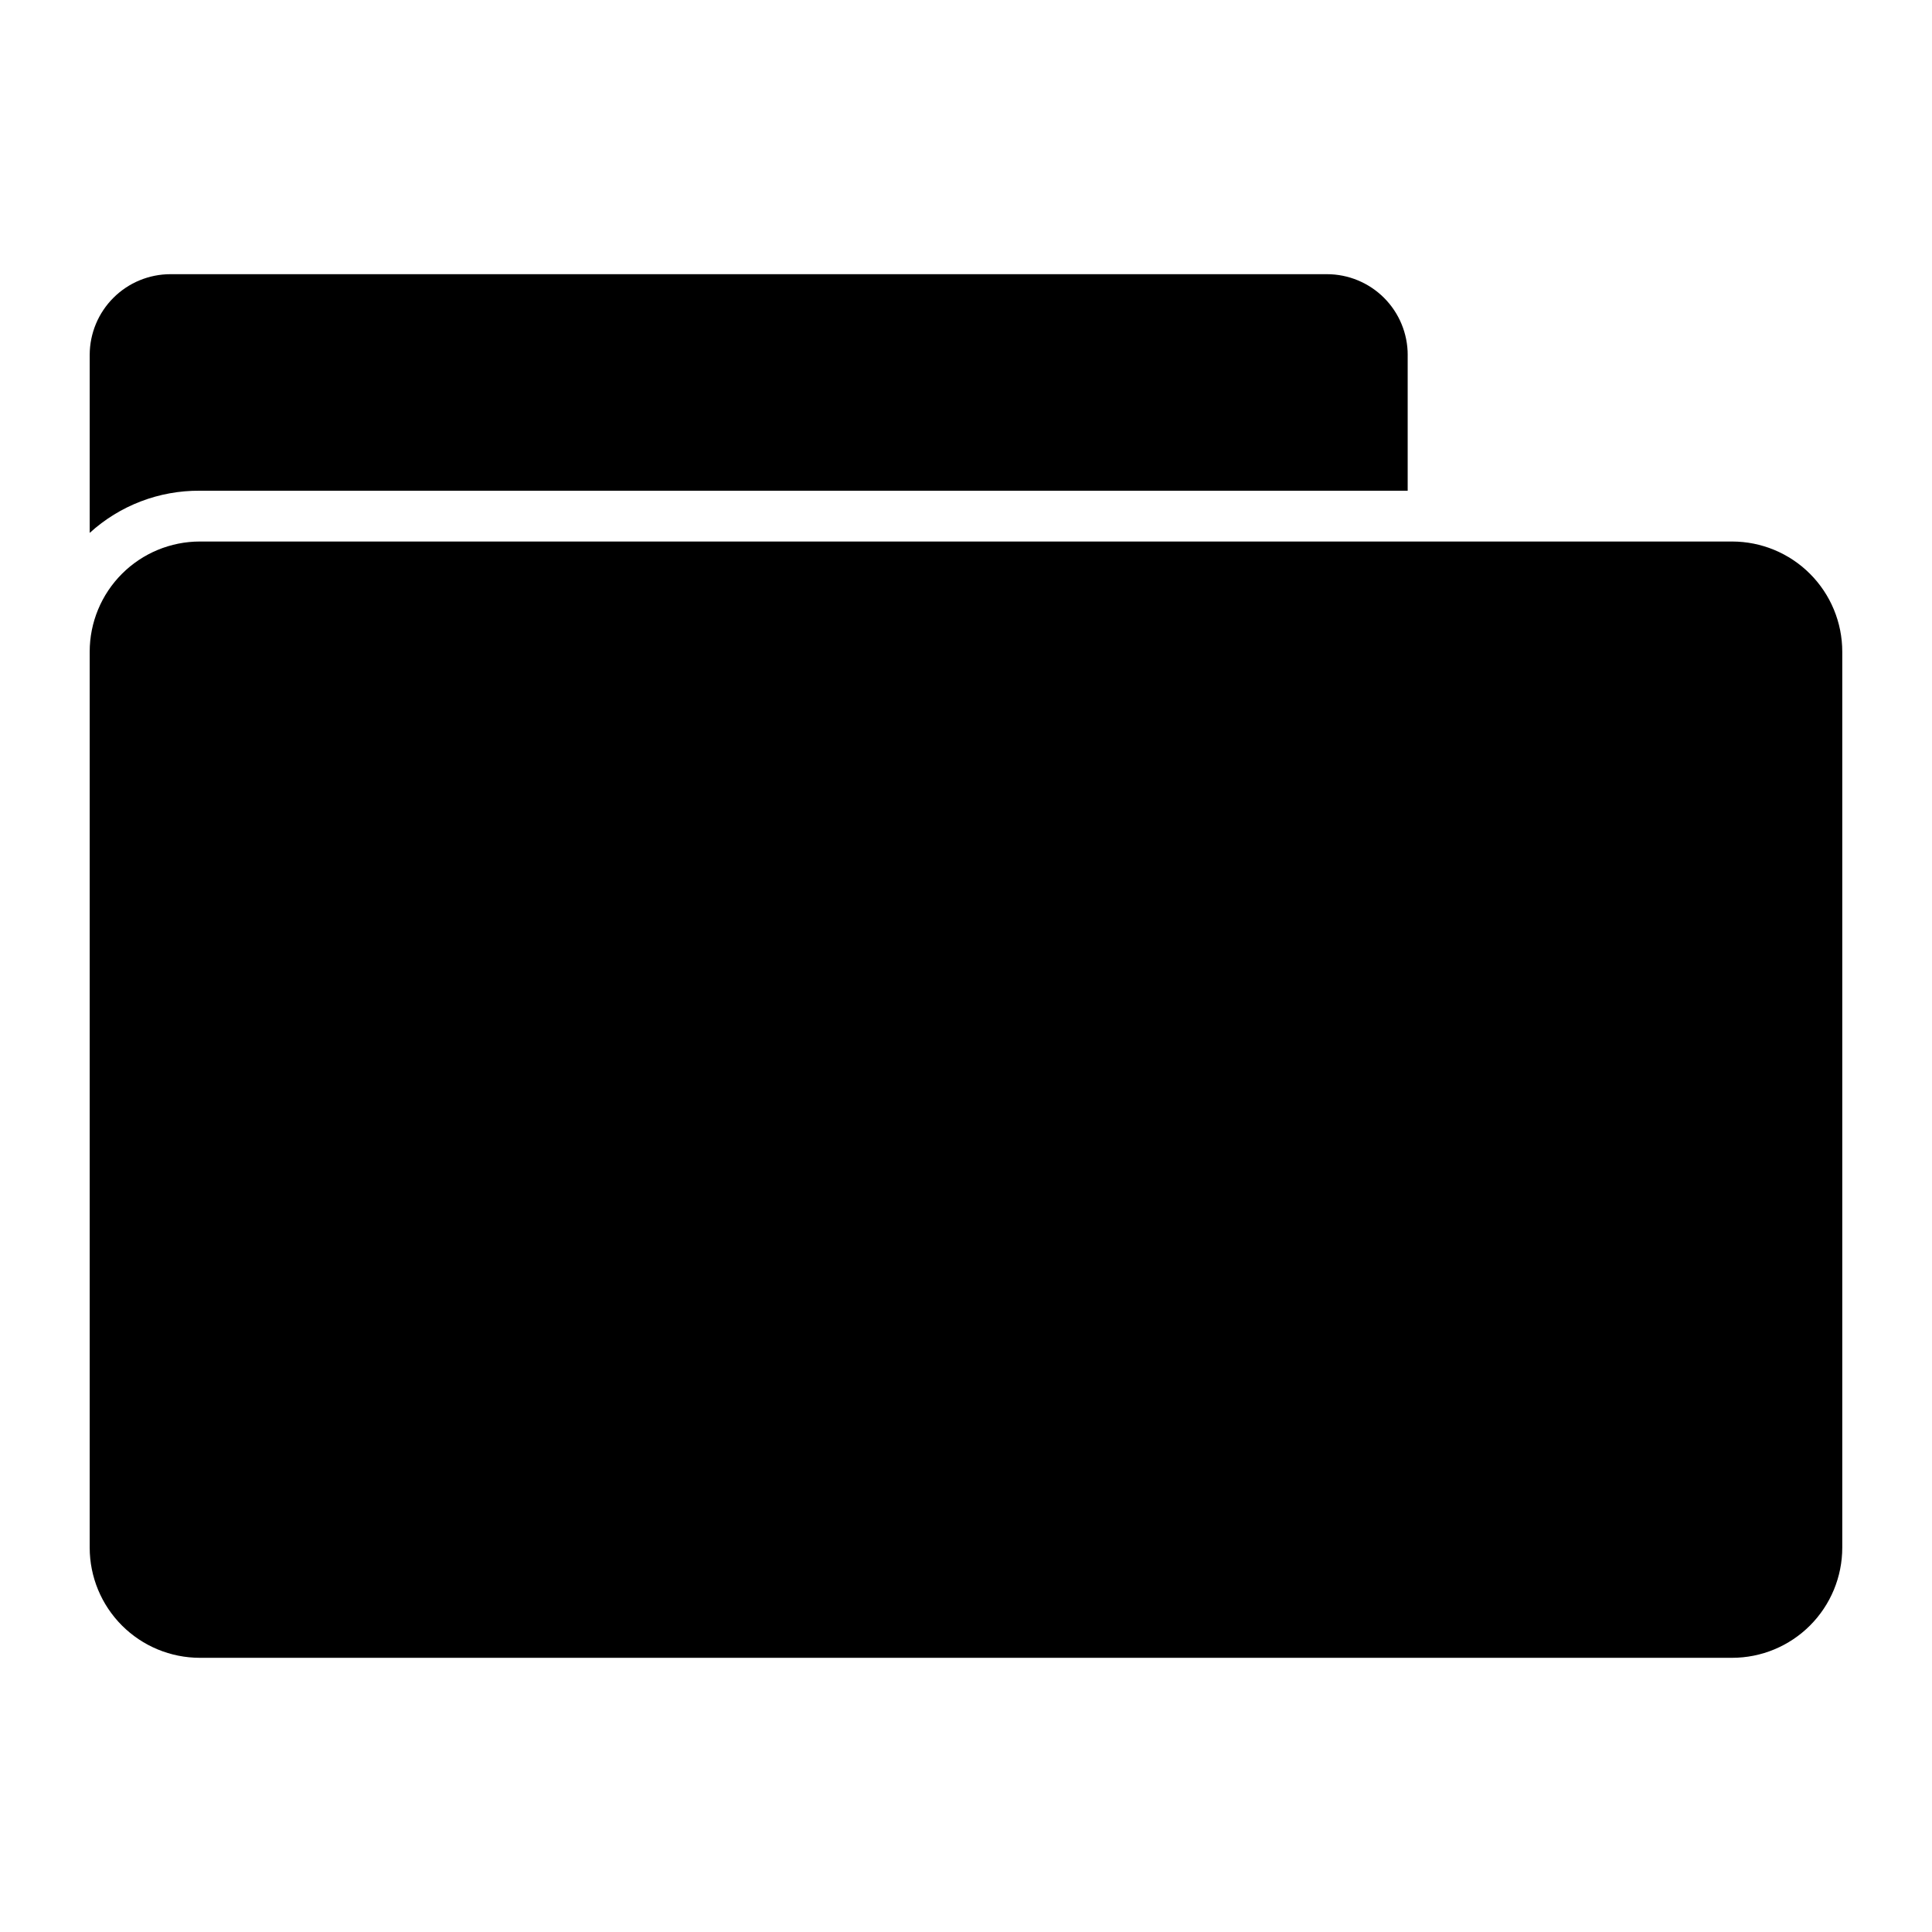 <?xml version="1.0" encoding="UTF-8"?>
<!-- Uploaded to: SVG Repo, www.svgrepo.com, Generator: SVG Repo Mixer Tools -->
<svg fill="#000000" width="800px" height="800px" version="1.1" viewBox="144 144 512 512" xmlns="http://www.w3.org/2000/svg">
 <g>
  <path d="m632.22 316.71v237.42c0 7.746-3.078 15.176-8.555 20.652-5.477 5.477-12.902 8.555-20.648 8.555h-406.04c-7.746 0-15.176-3.078-20.652-8.555-5.477-5.477-8.555-12.906-8.555-20.652v-237.42c0-7.742 3.078-15.172 8.555-20.648s12.906-8.555 20.652-8.555h406.04c7.746 0 15.172 3.078 20.648 8.555 5.477 5.477 8.555 12.906 8.555 20.648z"/>
  <path d="m517.05 238.07v35.977h-320.07c-10.797-0.09-21.23 3.902-29.207 11.176v-47.23c0.02-5.664 2.285-11.09 6.301-15.09 4.012-4 9.445-6.242 15.113-6.242h306.46c5.68 0 11.125 2.254 15.141 6.269 4.016 4.016 6.269 9.461 6.269 15.141z"/>
 </g>
</svg>